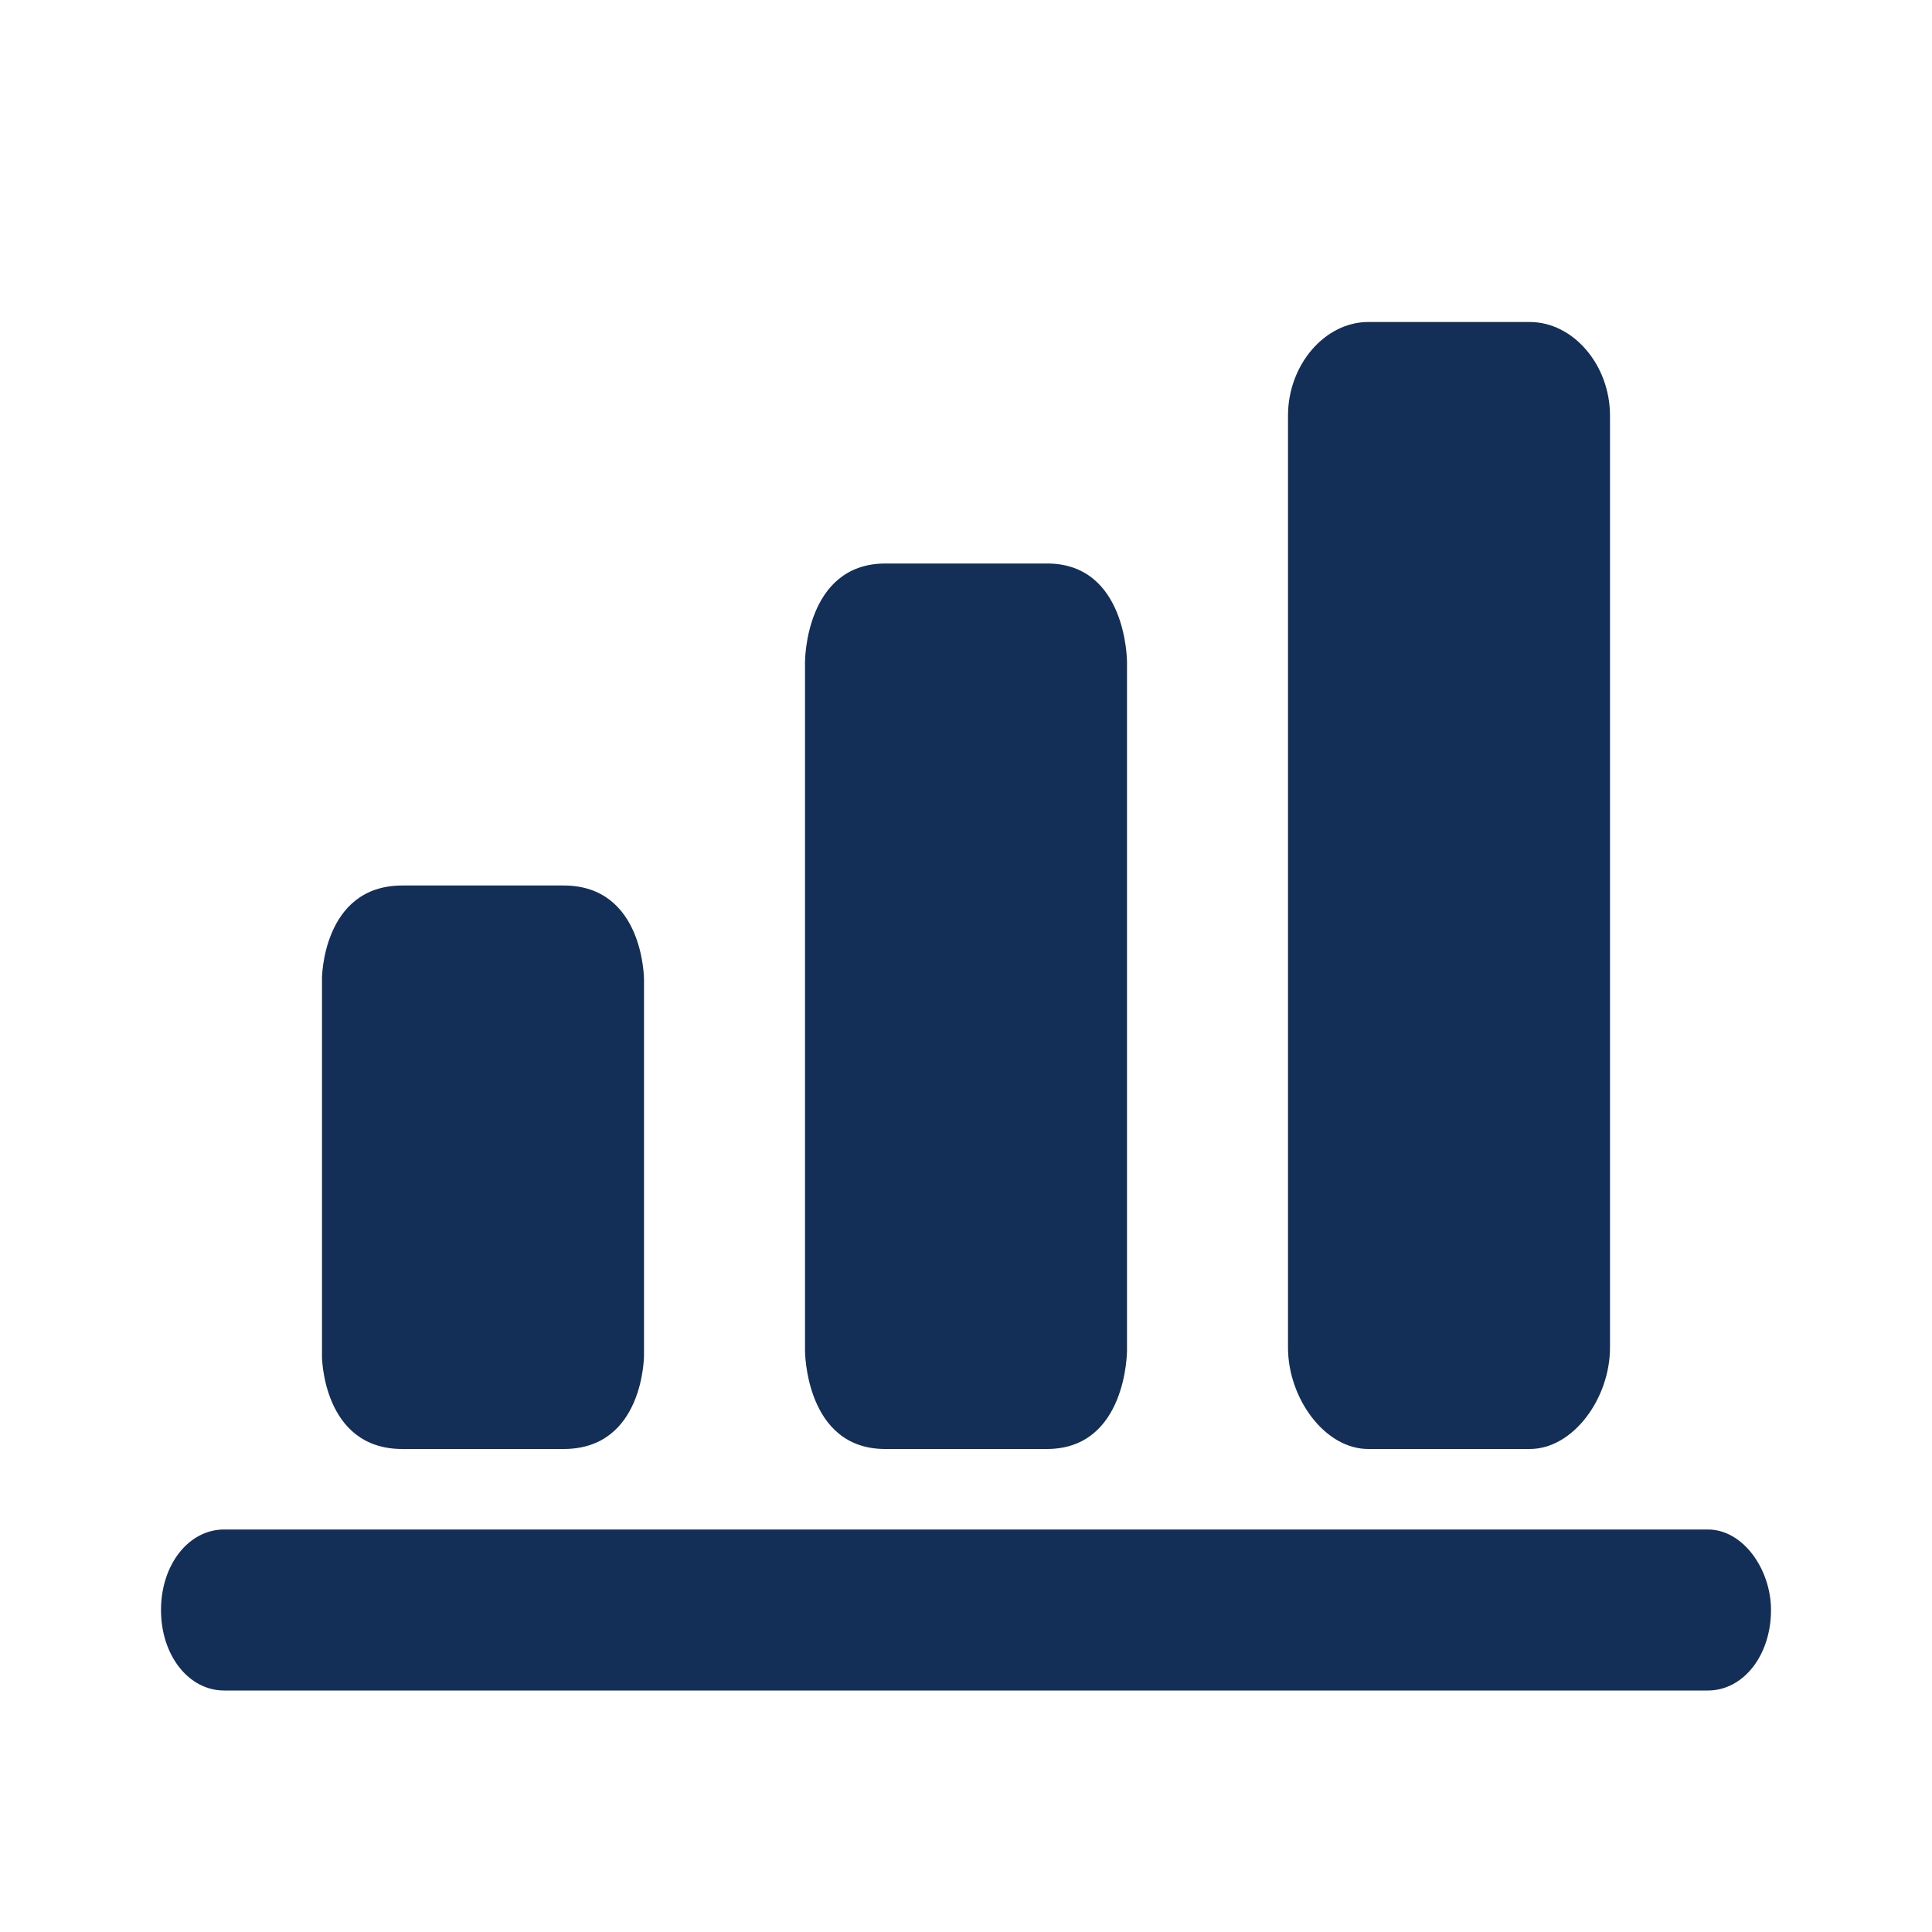<svg width="24" height="24" viewBox="0 0 24 24" fill="none" xmlns="http://www.w3.org/2000/svg">
<path d="M10.996 18H13.004C14 18 14 16.778 14 16.778V8.222C14 8.222 14 7 13.007 7H11C10 7 10 8.222 10 8.222V16.778C10 16.778 10 18 10.996 18Z" fill="#132E57"/>
<path d="M16.997 18H19.003C19.543 18 20 17.37 20 16.74V5.163C20 4.533 19.543 4 19.003 4H16.997C16.457 4 16 4.533 16 5.163V16.74C16 17.37 16.457 18 16.997 18Z" fill="#132E57"/>
<path d="M4.998 18H7.002C8 18 8 16.837 8 16.837V12.167C8 12.167 8 11 7.002 11L4.998 11C4 11 3.997 12.167 4 12.167V16.837C3.997 16.833 4 18 4.998 18Z" fill="#132E57"/>
<path d="M21.216 19H2.784C2.343 19 2 19.438 2 20C2 20.563 2.343 21 2.784 21H21.216C21.657 21 22 20.563 22 20C22 19.5 21.657 19 21.216 19Z" fill="#132E57"/>
</svg>
